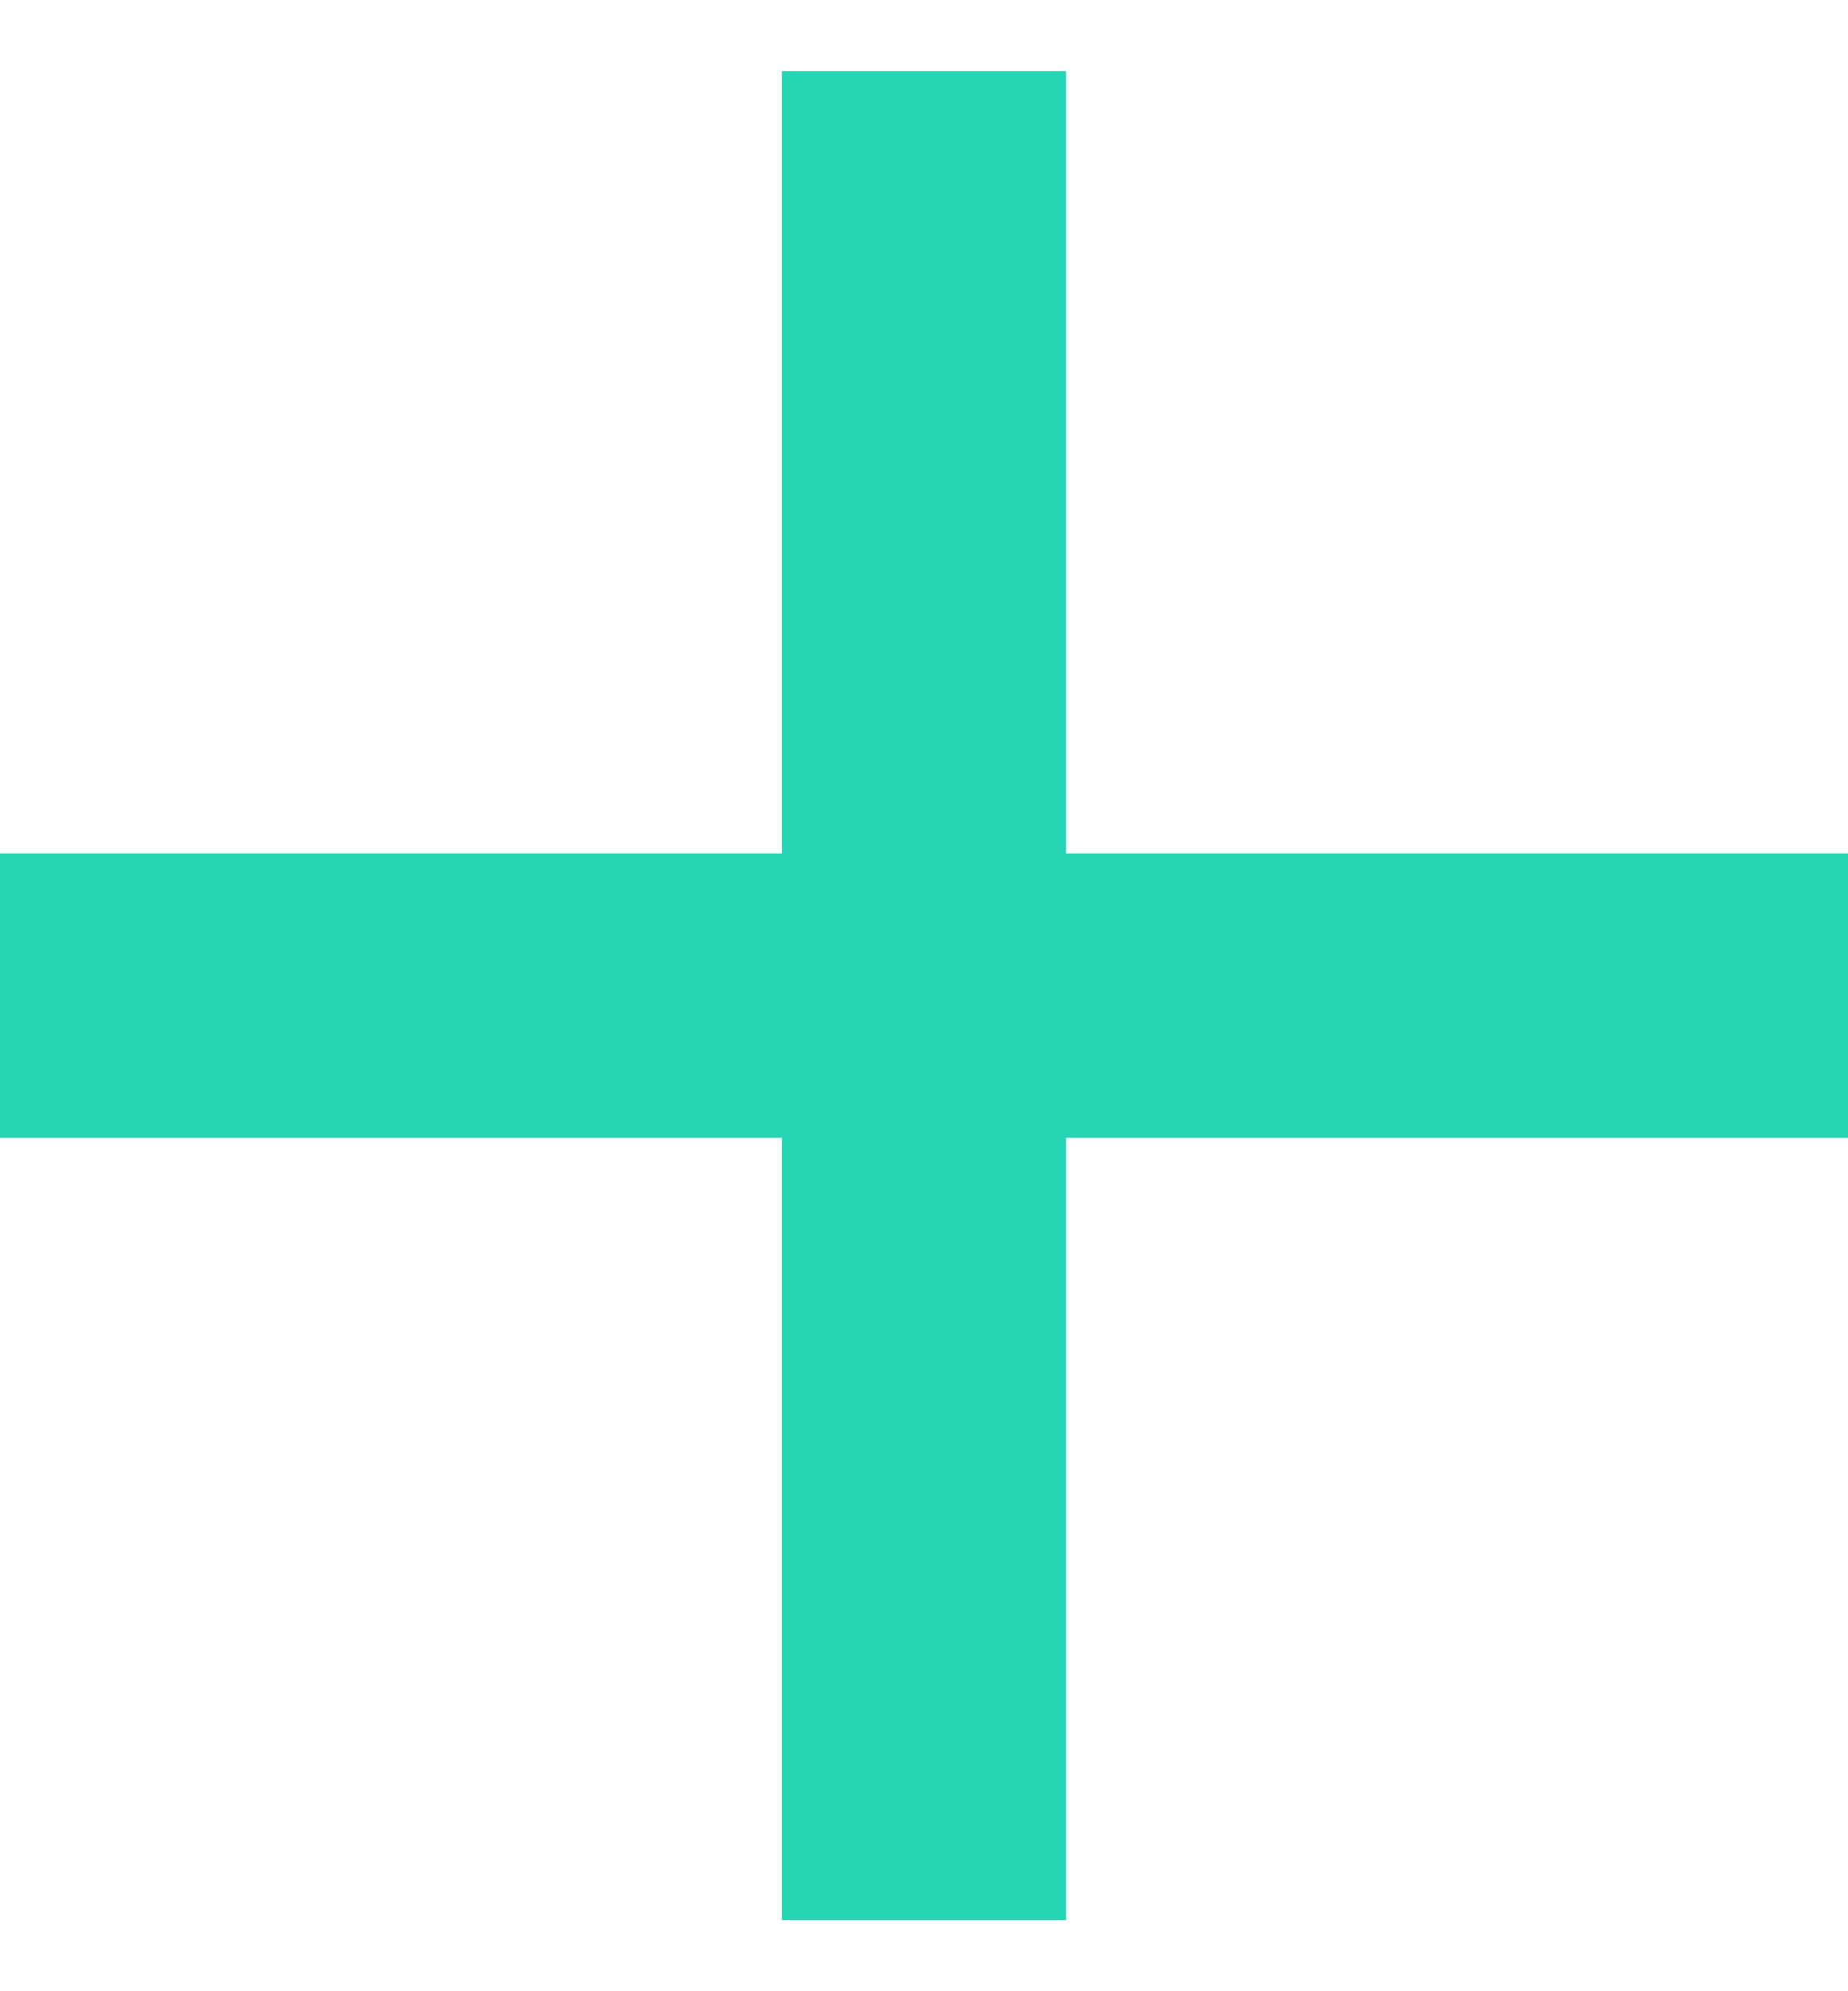 <svg height="14" viewBox="0 0 13 14" width="13" xmlns="http://www.w3.org/2000/svg"><g fill="none" fill-rule="evenodd" stroke="#27d6b4" stroke-linecap="square" stroke-width="2" transform="translate(1 1)"><path d="m5.5.5v11"/><path d="m11 6h-11"/></g></svg>